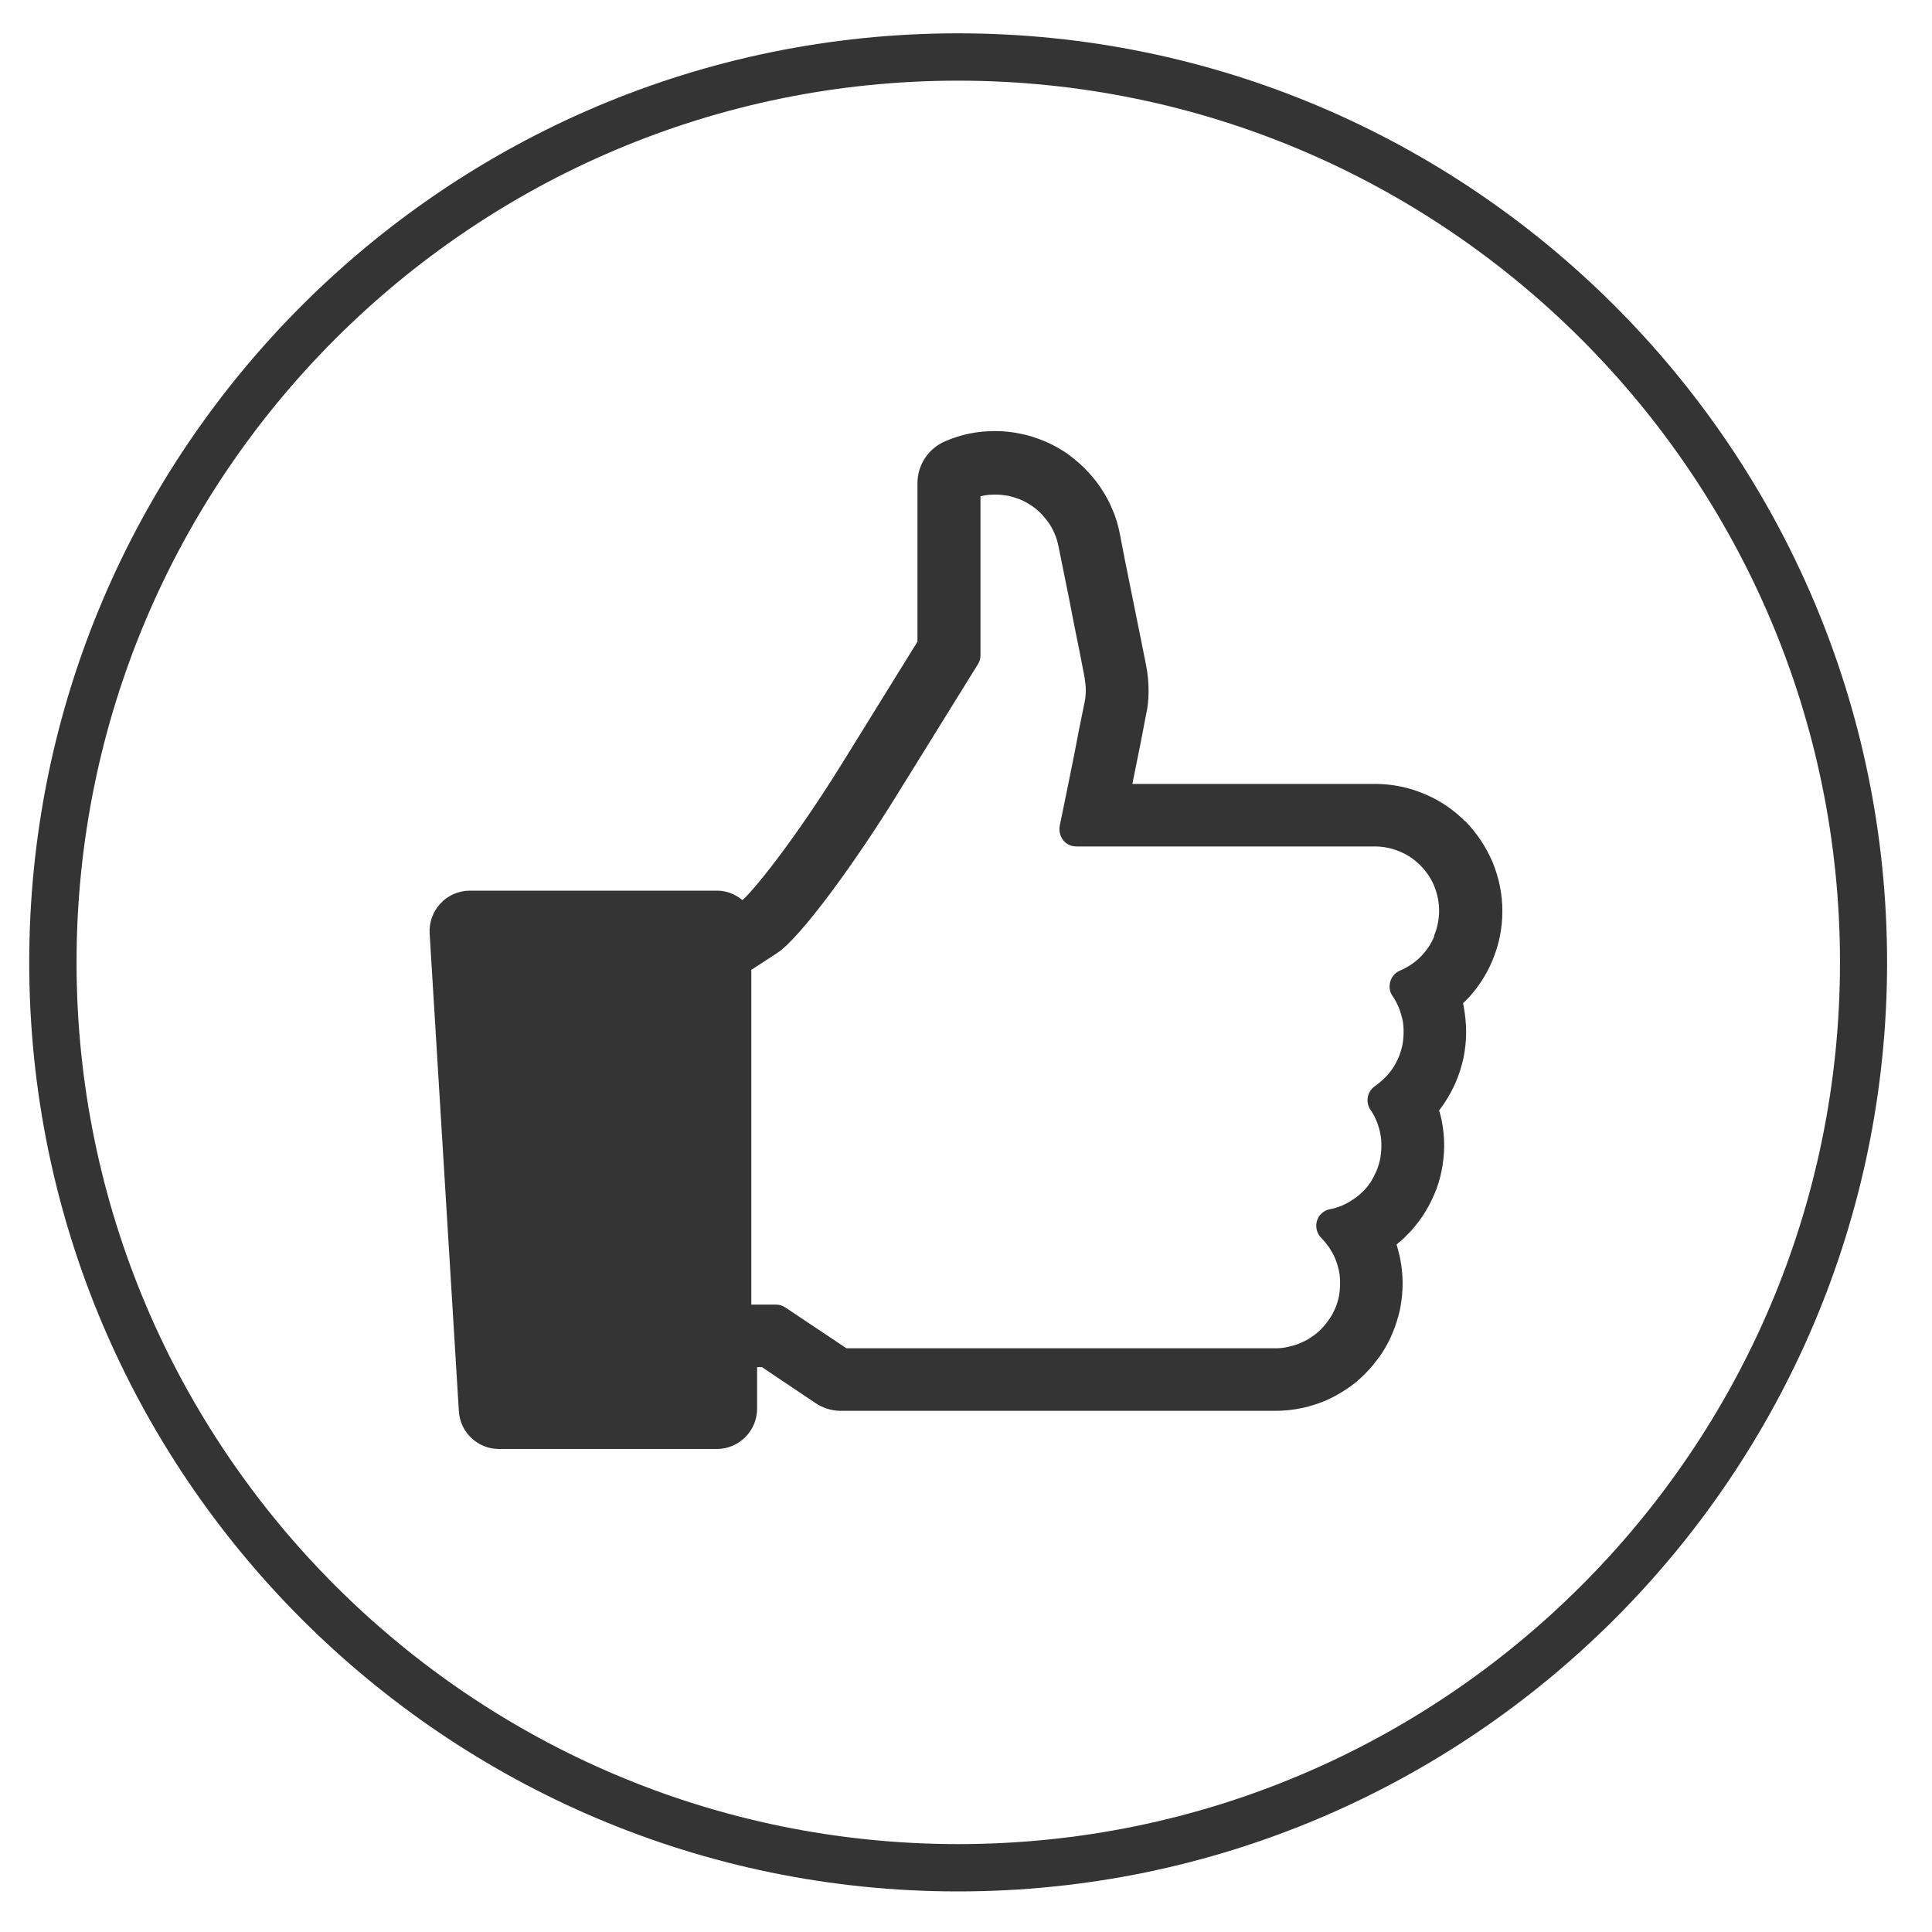 <?xml version="1.0" encoding="UTF-8"?>
<svg xmlns="http://www.w3.org/2000/svg" version="1.1" viewBox="0 0 80 80">
  <defs>
    <style>
      .cls-1 {
        display: none;
      }

      .cls-2 {
        fill: #343434;
      }
    </style>
  </defs>
  <!-- Generator: Adobe Illustrator 28.7.1, SVG Export Plug-In . SVG Version: 1.2.0 Build 142)  -->
  <g>
    <g id="Ebene_1">
      <g id="Rahmen">
        <path class="cls-2" d="M39.67,78.32C18.46,78.32,1.21,61.06,1.21,39.85S18.46,1.38,39.67,1.38s38.47,17.26,38.47,38.47-17.26,38.47-38.47,38.47ZM39.67,3.34C19.54,3.34,3.17,19.72,3.17,39.85s16.38,36.51,36.51,36.51,36.51-16.38,36.51-36.51S59.8,3.34,39.67,3.34Z"/>
      </g>
      <g id="download" class="cls-1">
        <path class="cls-2" d="M39.67,78.32C18.46,78.32,1.21,61.06,1.21,39.85S18.46,1.38,39.67,1.38s38.47,17.26,38.47,38.47-17.26,38.47-38.47,38.47ZM39.67,3.34C19.54,3.34,3.17,19.72,3.17,39.85s16.38,36.51,36.51,36.51,36.51-16.38,36.51-36.51S59.8,3.34,39.67,3.34Z"/>
        <path class="cls-2" d="M38.87,44.59c.18.26.48.42.8.42s.62-.16.8-.42l9.77-13.99c.21-.3.23-.69.07-1.01-.17-.32-.5-.53-.87-.53h-4.93v-6.94c0-.54-.44-.98-.98-.98h-7.84c-.54,0-.98.44-.98.98v6.94h-4.82c-.37,0-.7.2-.87.53-.17.32-.14.72.07,1.01l9.77,13.99ZM61.07,36.8h-11.57l-6.62,9.47c-.73,1.05-1.93,1.67-3.21,1.67s-2.48-.63-3.21-1.68l-6.62-9.47h-11.57c-.94,0-1.7.76-1.7,1.7v12.48c0,.94.76,1.7,1.7,1.7h42.8c.94,0,1.7-.76,1.7-1.7v-12.48c0-.94-.76-1.7-1.7-1.7ZM52.07,49.91c-.89,0-1.61-.72-1.61-1.61s.72-1.61,1.61-1.61,1.61.72,1.61,1.61-.72,1.61-1.61,1.61ZM58.23,49.91c-.89,0-1.61-.72-1.61-1.61s.72-1.61,1.61-1.61,1.61.72,1.61,1.61-.72,1.61-1.61,1.61Z"/>
      </g>
      <g id="Förderungsprogramme">
        <path class="cls-2" d="M60.66,34c-.49-.49-1.06-.87-1.69-1.13-.64-.27-1.33-.41-2.04-.41h-10.04l.13-.65.22-1.09.21-1.1c.07-.29.11-.64.11-1,0-.36-.03-.7-.1-1.06l-.22-1.1-.22-1.09-.22-1.09-.22-1.09-.21-1.09c-.07-.35-.17-.7-.32-1.03-.12-.3-.29-.6-.49-.9-.2-.29-.42-.55-.65-.78-.24-.24-.5-.45-.78-.65-.29-.19-.6-.36-.9-.48-.34-.14-.66-.24-.97-.3-.33-.07-.68-.11-1.04-.11s-.72.03-1.06.1c-.35.07-.7.18-1.02.32-.7.3-1.15.98-1.15,1.74v6.56l-3.07,4.96c-2.11,3.41-3.82,5.46-4.18,5.74-.3-.25-.66-.39-1.05-.39h-10.23c-.46,0-.91.19-1.22.53-.31.33-.48.79-.45,1.24l1.21,19.78c.05.88.78,1.57,1.66,1.57h9.02c.92,0,1.67-.75,1.67-1.67v-1.72h.2l2.22,1.49c.32.21.68.32,1.05.32h17.98c.38,0,.75-.04,1.08-.11.32-.06.65-.17.98-.3.32-.14.61-.3.88-.48.27-.17.52-.38.79-.65.23-.23.44-.49.64-.77.21-.31.37-.61.49-.91.13-.3.23-.63.31-.97.07-.36.11-.72.11-1.09s-.04-.72-.11-1.06c-.04-.19-.09-.37-.14-.55.15-.12.29-.24.42-.38.22-.21.44-.48.64-.77.19-.28.35-.58.49-.9.14-.32.24-.64.31-.98.07-.35.11-.7.11-1.07s-.04-.73-.11-1.07c-.03-.13-.06-.26-.1-.38.07-.1.15-.19.21-.29.2-.3.36-.6.49-.9.13-.31.23-.63.31-.98.07-.37.11-.71.11-1.07s-.04-.71-.1-1.06c-.01-.05-.02-.1-.03-.14.02-.02.05-.05.08-.07.49-.49.87-1.06,1.13-1.68.28-.66.42-1.35.42-2.06s-.14-1.39-.41-2.04c-.27-.63-.65-1.2-1.13-1.69ZM59.39,38.77c-.13.32-.33.61-.57.85-.25.25-.54.44-.85.57-.2.08-.34.25-.4.45-.06.21-.03.43.09.6.1.15.18.29.25.46.07.16.12.34.16.5.04.18.05.35.05.54s-.02.36-.05.54c-.04.17-.09.34-.16.51-.07.16-.15.31-.25.46-.1.14-.2.27-.33.39-.12.12-.25.23-.39.33-.33.22-.41.66-.19.99.1.14.18.29.24.44.07.16.12.33.16.51.04.18.05.36.05.54s-.02.36-.05.54c-.04.18-.09.35-.16.51-.07.16-.15.31-.24.46-.1.14-.2.27-.33.39-.12.12-.25.23-.4.32-.14.1-.29.18-.45.25-.17.07-.33.12-.5.15-.26.05-.47.24-.54.49-.07.25,0,.52.18.7.12.12.23.26.33.4.09.14.18.29.24.44.07.16.12.33.16.51.04.17.05.35.05.54s-.02.37-.05.54c-.04.18-.09.35-.16.5-.07.17-.15.31-.25.45-.1.14-.21.28-.33.4-.12.12-.25.23-.39.32-.14.1-.3.18-.46.25-.16.07-.33.12-.51.16-.16.04-.34.06-.53.06h-17.76l-2.53-1.69c-.12-.08-.25-.12-.39-.12h-1.02v-13.86l1.06-.69c.99-.64,3.3-3.85,4.96-6.54l3.36-5.42c.07-.11.11-.24.11-.37v-6.59s.06-.01.09-.02c.17-.04.35-.05.54-.05.17,0,.34.02.52.05.17.04.33.09.49.15.16.07.31.15.46.25.14.09.27.2.39.32.12.12.23.26.33.39.1.15.18.3.25.46.07.16.12.33.16.52l.22,1.09.22,1.09.21,1.08.22,1.09.21,1.08c.03.19.05.37.05.54,0,.19-.02.36-.06.54l-.22,1.08-.21,1.09-.22,1.09-.22,1.08-.15.73c-.04.21.02.43.15.6.13.16.33.25.55.25h12.34c.36,0,.71.07,1.04.21.32.13.6.32.85.57.24.24.44.53.57.84.14.34.21.69.21,1.04s-.07.71-.21,1.04Z"/>
      </g>
      <g id="Partner" class="cls-1">
        <path class="cls-2" d="M63.19,40.42c0-4.28-2.62-8.09-6.7-10.66-3.43-5.22-10.46-8.82-18.58-8.82-11.48,0-20.82,7.18-20.82,16,0,5.7,3.79,10.79,9.92,13.65-.68.7-1.49,1.33-2.42,1.89-1.12.67-1.61,2.04-1.18,3.27.39,1.11,1.44,1.83,2.59,1.83.13,0,.26,0,.39-.03,3.99-.57,7.59-2.12,10.36-4.36,2.34.77,4.9,1.23,7.62,1.23.51,0,1.01-.02,1.51-.05,2.57,2.44,6.21,4.09,10.28,4.68.04,0,.07,0,.11,0,.31,0,.6-.2.7-.5.12-.33-.01-.7-.32-.89-2-1.2-3.56-2.74-4.54-4.5,6.75-2.26,11.07-7.19,11.07-12.75ZM26,54.84c2.38-1.43,4.2-3.35,5.21-5.59-6.67-1.95-11.38-6.72-11.38-12.3,0-7.32,8.1-13.26,18.08-13.26s18.07,5.94,18.07,13.26-8.1,13.26-18.07,13.26c-.61,0-1.21-.03-1.8-.07-2.42,2.41-5.98,4.12-10.11,4.71Z"/>
      </g>
      <g id="kontakt" class="cls-1">
        <path class="cls-2" d="M63.46,20.03l-2.05-2.04c-1.28-1.28-2.98-1.98-4.8-1.98s-3.52.7-4.8,1.98l-18.63,18.63-.1.1c-1.12,1.09-1.66,1.76-1.82,2.24l-3.79,11.58c-.09.27-.14.56-.14.85,0,.72.29,1.42.8,1.92.51.51,1.21.8,1.92.8.29,0,.57-.05.84-.14l11.58-3.79c.48-.16,1.15-.7,2.24-1.82l17.47-17.48,1.26-1.25c1.28-1.28,1.98-2.99,1.98-4.8,0-1.81-.7-3.52-1.98-4.8ZM59.25,29.27l-16.03,16.04-.81-.82,16.04-16.04.81.81ZM38.71,40.8l16.04-16.04,1.94,1.94-16.04,16.04-1.94-1.94ZM36.15,38.24l16.04-16.04.81.81-16.04,16.04-.81-.81ZM40.24,47.51l-9.37,3.06,3.07-9.37,6.3,6.3ZM62.22,24.83c0,.6-.17,1.2-.48,1.74l-6.86-6.86c1.35-.76,3.15-.54,4.25.56l2.04,2.04c.67.67,1.04,1.57,1.04,2.51Z"/>
        <path class="cls-2" d="M57.07,54.33c0,1.97-1.6,3.57-3.57,3.57h-26.37c-1.97,0-3.57-1.6-3.57-3.57v-26.37c0-1.97,1.6-3.57,3.57-3.57h16.13l2.05-2.05h-18.18c-3.1,0-5.63,2.52-5.63,5.63v26.37c0,3.1,2.52,5.63,5.63,5.63h26.37c3.1,0,5.63-2.53,5.63-5.63v-18.18l-2.05,2.05v16.13Z"/>
      </g>
    </g>
  </g>
</svg>